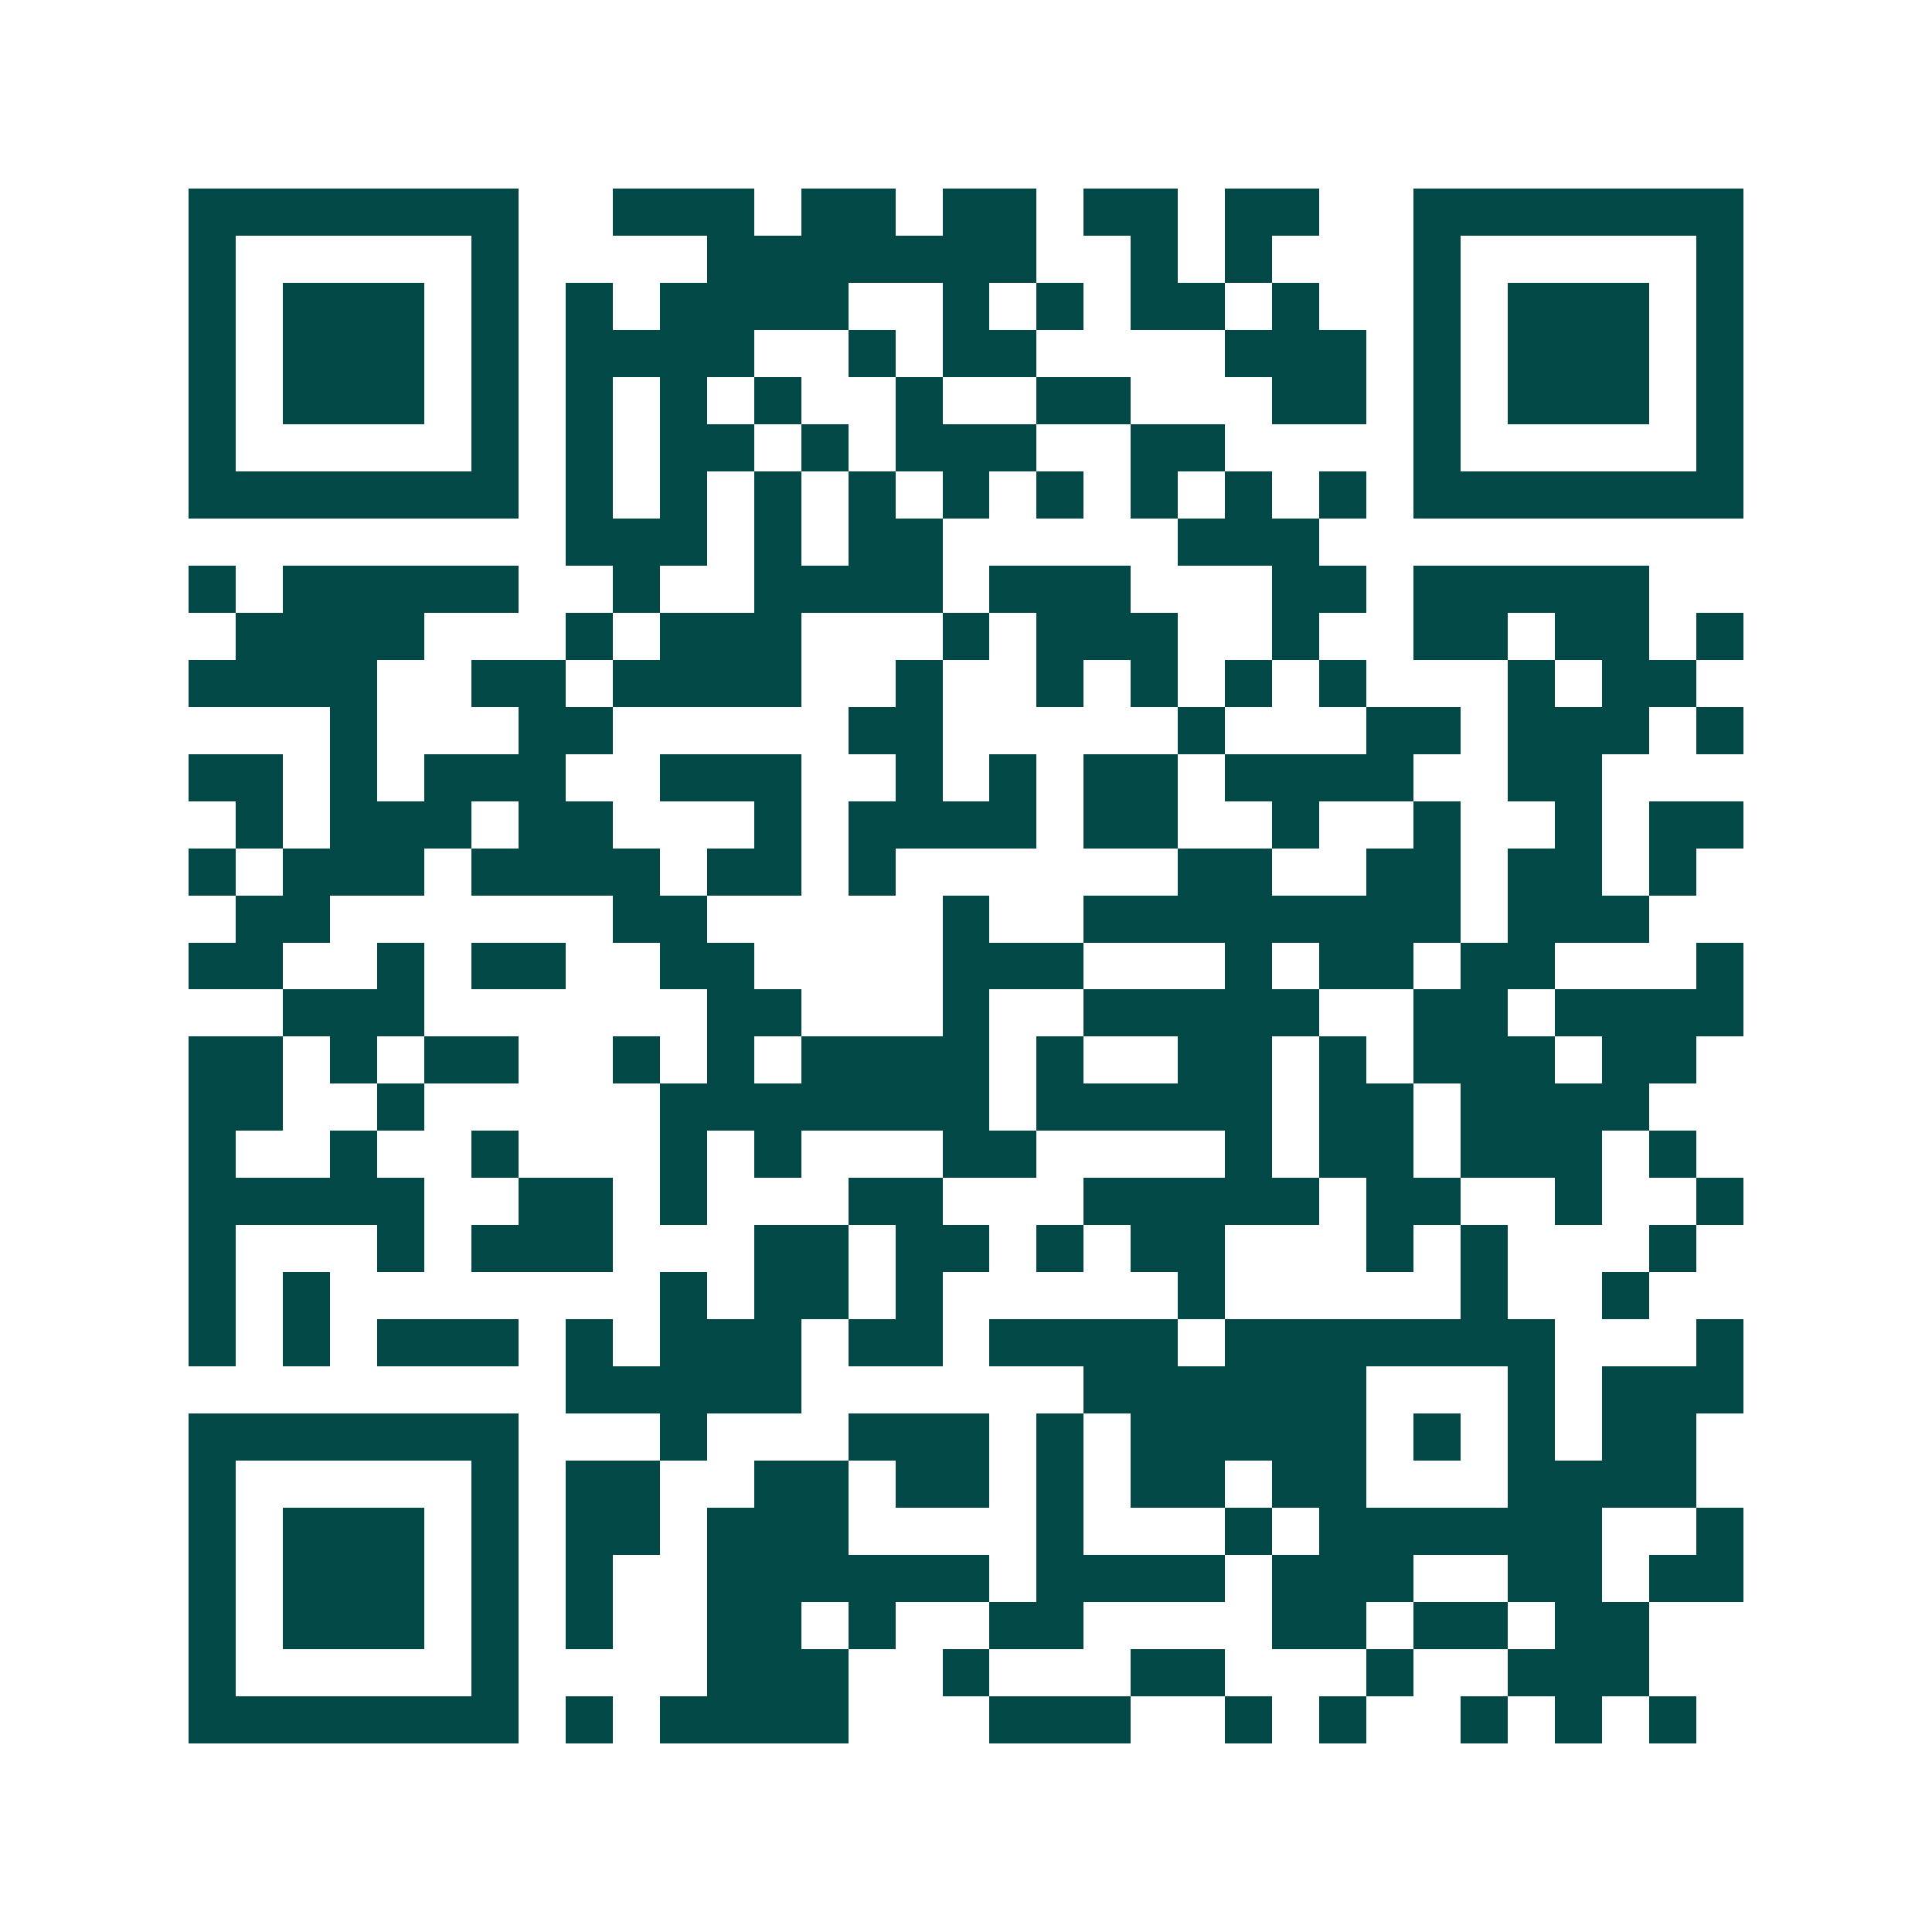<svg xmlns="http://www.w3.org/2000/svg" width="200" height="200" viewBox="0 0 41 41" shape-rendering="crispEdges"><path fill="#ffffff" d="M0 0h41v41H0z"/><path stroke="#014847" d="M4 4.5h7m2 0h3m1 0h2m1 0h2m1 0h2m1 0h2m2 0h7M4 5.5h1m5 0h1m4 0h7m2 0h1m1 0h1m3 0h1m5 0h1M4 6.5h1m1 0h3m1 0h1m1 0h1m1 0h4m2 0h1m1 0h1m1 0h2m1 0h1m2 0h1m1 0h3m1 0h1M4 7.5h1m1 0h3m1 0h1m1 0h4m2 0h1m1 0h2m4 0h3m1 0h1m1 0h3m1 0h1M4 8.5h1m1 0h3m1 0h1m1 0h1m1 0h1m1 0h1m2 0h1m2 0h2m3 0h2m1 0h1m1 0h3m1 0h1M4 9.5h1m5 0h1m1 0h1m1 0h2m1 0h1m1 0h3m2 0h2m4 0h1m5 0h1M4 10.5h7m1 0h1m1 0h1m1 0h1m1 0h1m1 0h1m1 0h1m1 0h1m1 0h1m1 0h1m1 0h7M12 11.5h3m1 0h1m1 0h2m5 0h3M4 12.5h1m1 0h5m2 0h1m2 0h4m1 0h3m3 0h2m1 0h5M5 13.5h4m3 0h1m1 0h3m3 0h1m1 0h3m2 0h1m2 0h2m1 0h2m1 0h1M4 14.5h4m2 0h2m1 0h4m2 0h1m2 0h1m1 0h1m1 0h1m1 0h1m3 0h1m1 0h2M7 15.5h1m3 0h2m5 0h2m5 0h1m3 0h2m1 0h3m1 0h1M4 16.5h2m1 0h1m1 0h3m2 0h3m2 0h1m1 0h1m1 0h2m1 0h4m2 0h2M5 17.5h1m1 0h3m1 0h2m3 0h1m1 0h4m1 0h2m2 0h1m2 0h1m2 0h1m1 0h2M4 18.5h1m1 0h3m1 0h4m1 0h2m1 0h1m6 0h2m2 0h2m1 0h2m1 0h1M5 19.5h2m6 0h2m5 0h1m2 0h8m1 0h3M4 20.5h2m2 0h1m1 0h2m2 0h2m4 0h3m3 0h1m1 0h2m1 0h2m3 0h1M6 21.5h3m6 0h2m3 0h1m2 0h5m2 0h2m1 0h4M4 22.5h2m1 0h1m1 0h2m2 0h1m1 0h1m1 0h4m1 0h1m2 0h2m1 0h1m1 0h3m1 0h2M4 23.5h2m2 0h1m5 0h7m1 0h5m1 0h2m1 0h4M4 24.5h1m2 0h1m2 0h1m3 0h1m1 0h1m3 0h2m4 0h1m1 0h2m1 0h3m1 0h1M4 25.5h5m2 0h2m1 0h1m3 0h2m3 0h5m1 0h2m2 0h1m2 0h1M4 26.5h1m3 0h1m1 0h3m3 0h2m1 0h2m1 0h1m1 0h2m3 0h1m1 0h1m3 0h1M4 27.5h1m1 0h1m7 0h1m1 0h2m1 0h1m5 0h1m5 0h1m2 0h1M4 28.5h1m1 0h1m1 0h3m1 0h1m1 0h3m1 0h2m1 0h4m1 0h7m3 0h1M12 29.5h5m6 0h6m3 0h1m1 0h3M4 30.5h7m3 0h1m3 0h3m1 0h1m1 0h5m1 0h1m1 0h1m1 0h2M4 31.5h1m5 0h1m1 0h2m2 0h2m1 0h2m1 0h1m1 0h2m1 0h2m3 0h4M4 32.5h1m1 0h3m1 0h1m1 0h2m1 0h3m4 0h1m3 0h1m1 0h6m2 0h1M4 33.5h1m1 0h3m1 0h1m1 0h1m2 0h6m1 0h4m1 0h3m2 0h2m1 0h2M4 34.5h1m1 0h3m1 0h1m1 0h1m2 0h2m1 0h1m2 0h2m4 0h2m1 0h2m1 0h2M4 35.5h1m5 0h1m4 0h3m2 0h1m3 0h2m3 0h1m2 0h3M4 36.5h7m1 0h1m1 0h4m3 0h3m2 0h1m1 0h1m2 0h1m1 0h1m1 0h1"/></svg>
